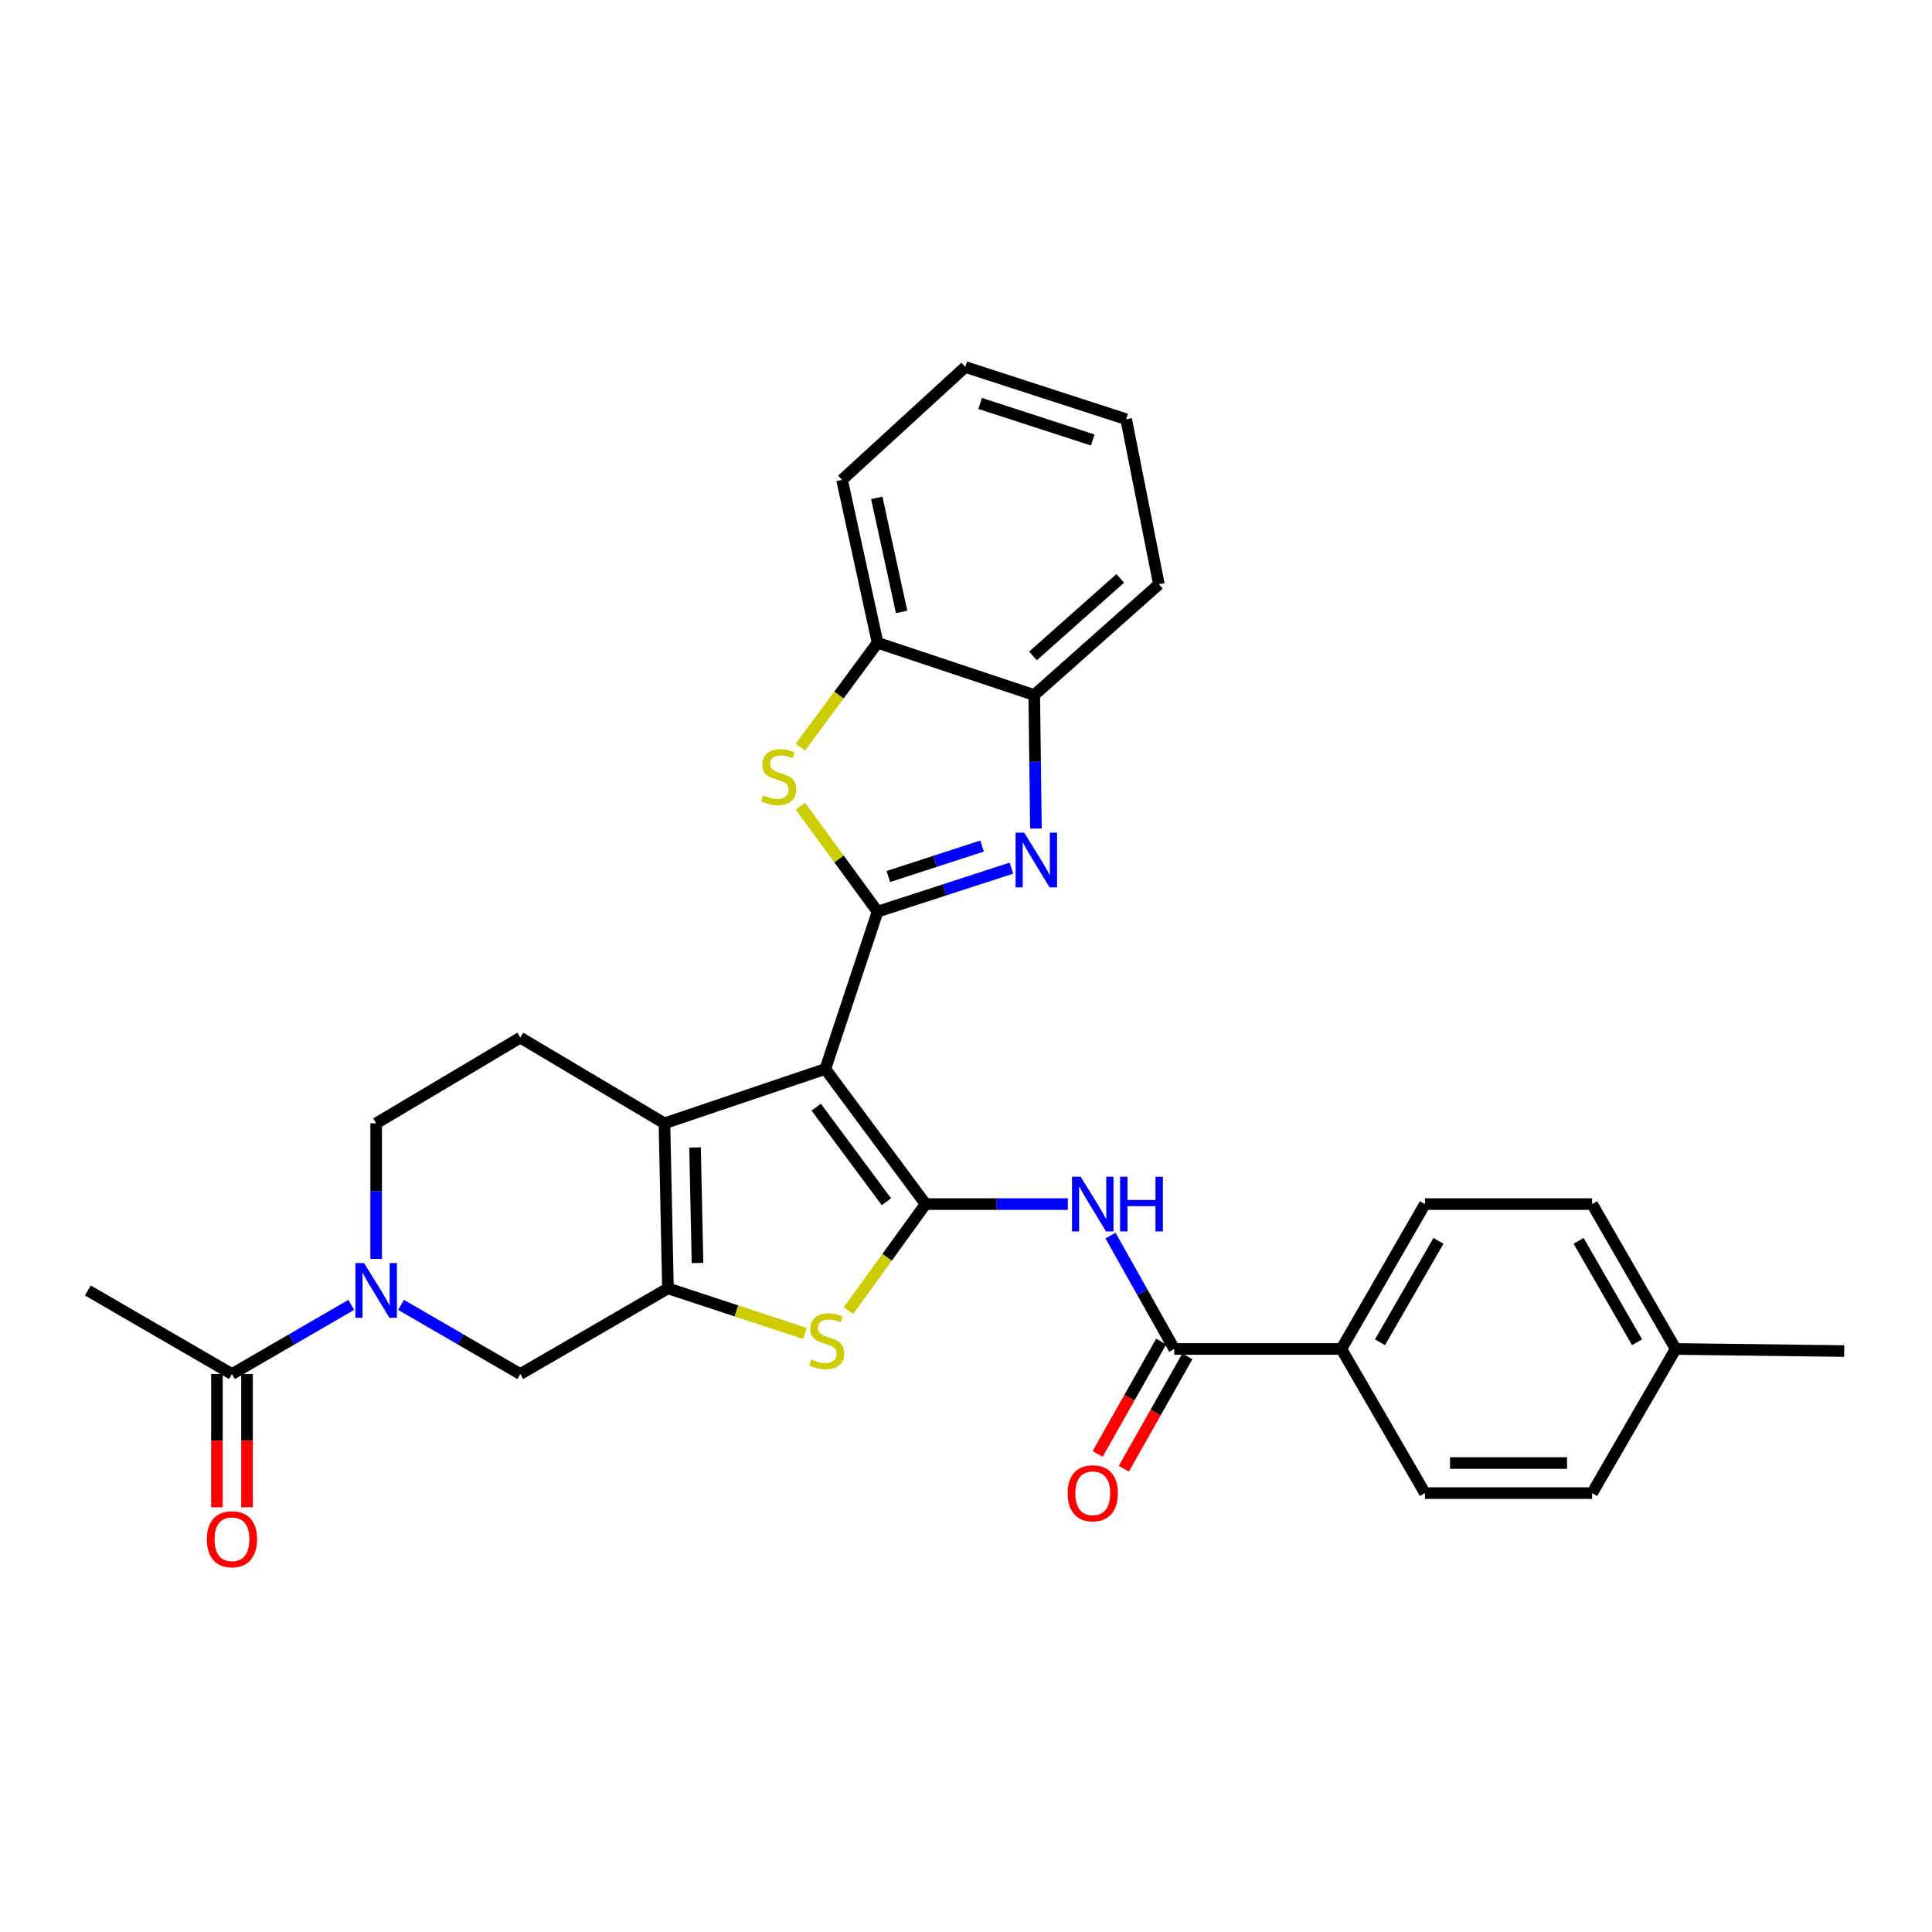<?xml version='1.0' encoding='iso-8859-1'?>
<svg version='1.1' baseProfile='full'
              xmlns='http://www.w3.org/2000/svg'
                      xmlns:rdkit='http://www.rdkit.org/xml'
                      xmlns:xlink='http://www.w3.org/1999/xlink'
                  xml:space='preserve'
width='1000px' height='1000px' viewBox='0 0 1000 1000'>
<!-- END OF HEADER -->
<rect style='opacity:1.0;fill:#FFFFFF;stroke:none' width='1000' height='1000' x='0' y='0'> </rect>
<path class='bond-0' d='M 427.185,553.306 L 479.087,623.233' style='fill:none;fill-rule:evenodd;stroke:#000000;stroke-width:6px;stroke-linecap:butt;stroke-linejoin:miter;stroke-opacity:1' />
<path class='bond-0' d='M 422.469,573.074 L 458.801,622.022' style='fill:none;fill-rule:evenodd;stroke:#000000;stroke-width:6px;stroke-linecap:butt;stroke-linejoin:miter;stroke-opacity:1' />
<path class='bond-1' d='M 427.185,553.306 L 454.23,471.859' style='fill:none;fill-rule:evenodd;stroke:#000000;stroke-width:6px;stroke-linecap:butt;stroke-linejoin:miter;stroke-opacity:1' />
<path class='bond-3' d='M 427.185,553.306 L 343.921,581.432' style='fill:none;fill-rule:evenodd;stroke:#000000;stroke-width:6px;stroke-linecap:butt;stroke-linejoin:miter;stroke-opacity:1' />
<path class='bond-5' d='M 479.087,623.233 L 459.125,650.794' style='fill:none;fill-rule:evenodd;stroke:#000000;stroke-width:6px;stroke-linecap:butt;stroke-linejoin:miter;stroke-opacity:1' />
<path class='bond-5' d='M 459.125,650.794 L 439.164,678.354' style='fill:none;fill-rule:evenodd;stroke:#CCCC00;stroke-width:6px;stroke-linecap:butt;stroke-linejoin:miter;stroke-opacity:1' />
<path class='bond-7' d='M 479.087,623.233 L 515.897,623.233' style='fill:none;fill-rule:evenodd;stroke:#000000;stroke-width:6px;stroke-linecap:butt;stroke-linejoin:miter;stroke-opacity:1' />
<path class='bond-7' d='M 515.897,623.233 L 552.708,623.233' style='fill:none;fill-rule:evenodd;stroke:#0000FF;stroke-width:6px;stroke-linecap:butt;stroke-linejoin:miter;stroke-opacity:1' />
<path class='bond-4' d='M 454.23,471.859 L 488.867,460.601' style='fill:none;fill-rule:evenodd;stroke:#000000;stroke-width:6px;stroke-linecap:butt;stroke-linejoin:miter;stroke-opacity:1' />
<path class='bond-4' d='M 488.867,460.601 L 523.503,449.344' style='fill:none;fill-rule:evenodd;stroke:#0000FF;stroke-width:6px;stroke-linecap:butt;stroke-linejoin:miter;stroke-opacity:1' />
<path class='bond-4' d='M 459.809,453.676 L 484.054,445.796' style='fill:none;fill-rule:evenodd;stroke:#000000;stroke-width:6px;stroke-linecap:butt;stroke-linejoin:miter;stroke-opacity:1' />
<path class='bond-4' d='M 484.054,445.796 L 508.3,437.915' style='fill:none;fill-rule:evenodd;stroke:#0000FF;stroke-width:6px;stroke-linecap:butt;stroke-linejoin:miter;stroke-opacity:1' />
<path class='bond-6' d='M 454.23,471.859 L 434.256,444.577' style='fill:none;fill-rule:evenodd;stroke:#000000;stroke-width:6px;stroke-linecap:butt;stroke-linejoin:miter;stroke-opacity:1' />
<path class='bond-6' d='M 434.256,444.577 L 414.283,417.294' style='fill:none;fill-rule:evenodd;stroke:#CCCC00;stroke-width:6px;stroke-linecap:butt;stroke-linejoin:miter;stroke-opacity:1' />
<path class='bond-2' d='M 345.729,666.858 L 343.921,581.432' style='fill:none;fill-rule:evenodd;stroke:#000000;stroke-width:6px;stroke-linecap:butt;stroke-linejoin:miter;stroke-opacity:1' />
<path class='bond-2' d='M 361.022,653.715 L 359.757,593.917' style='fill:none;fill-rule:evenodd;stroke:#000000;stroke-width:6px;stroke-linecap:butt;stroke-linejoin:miter;stroke-opacity:1' />
<path class='bond-10' d='M 345.729,666.858 L 269.307,711.201' style='fill:none;fill-rule:evenodd;stroke:#000000;stroke-width:6px;stroke-linecap:butt;stroke-linejoin:miter;stroke-opacity:1' />
<path class='bond-30' d='M 345.729,666.858 L 381.194,678.531' style='fill:none;fill-rule:evenodd;stroke:#000000;stroke-width:6px;stroke-linecap:butt;stroke-linejoin:miter;stroke-opacity:1' />
<path class='bond-30' d='M 381.194,678.531 L 416.66,690.203' style='fill:none;fill-rule:evenodd;stroke:#CCCC00;stroke-width:6px;stroke-linecap:butt;stroke-linejoin:miter;stroke-opacity:1' />
<path class='bond-14' d='M 343.921,581.432 L 269.307,537.081' style='fill:none;fill-rule:evenodd;stroke:#000000;stroke-width:6px;stroke-linecap:butt;stroke-linejoin:miter;stroke-opacity:1' />
<path class='bond-12' d='M 536.197,428.855 L 535.76,394.299' style='fill:none;fill-rule:evenodd;stroke:#0000FF;stroke-width:6px;stroke-linecap:butt;stroke-linejoin:miter;stroke-opacity:1' />
<path class='bond-12' d='M 535.76,394.299 L 535.322,359.743' style='fill:none;fill-rule:evenodd;stroke:#000000;stroke-width:6px;stroke-linecap:butt;stroke-linejoin:miter;stroke-opacity:1' />
<path class='bond-13' d='M 414.269,386.743 L 434.249,359.724' style='fill:none;fill-rule:evenodd;stroke:#CCCC00;stroke-width:6px;stroke-linecap:butt;stroke-linejoin:miter;stroke-opacity:1' />
<path class='bond-13' d='M 434.249,359.724 L 454.23,332.706' style='fill:none;fill-rule:evenodd;stroke:#000000;stroke-width:6px;stroke-linecap:butt;stroke-linejoin:miter;stroke-opacity:1' />
<path class='bond-9' d='M 574.788,639.544 L 591.294,668.881' style='fill:none;fill-rule:evenodd;stroke:#0000FF;stroke-width:6px;stroke-linecap:butt;stroke-linejoin:miter;stroke-opacity:1' />
<path class='bond-9' d='M 591.294,668.881 L 607.8,698.219' style='fill:none;fill-rule:evenodd;stroke:#000000;stroke-width:6px;stroke-linecap:butt;stroke-linejoin:miter;stroke-opacity:1' />
<path class='bond-8' d='M 194.701,651.608 L 194.701,616.52' style='fill:none;fill-rule:evenodd;stroke:#0000FF;stroke-width:6px;stroke-linecap:butt;stroke-linejoin:miter;stroke-opacity:1' />
<path class='bond-8' d='M 194.701,616.52 L 194.701,581.432' style='fill:none;fill-rule:evenodd;stroke:#000000;stroke-width:6px;stroke-linecap:butt;stroke-linejoin:miter;stroke-opacity:1' />
<path class='bond-11' d='M 181.804,675.408 L 150.937,693.304' style='fill:none;fill-rule:evenodd;stroke:#0000FF;stroke-width:6px;stroke-linecap:butt;stroke-linejoin:miter;stroke-opacity:1' />
<path class='bond-11' d='M 150.937,693.304 L 120.069,711.201' style='fill:none;fill-rule:evenodd;stroke:#000000;stroke-width:6px;stroke-linecap:butt;stroke-linejoin:miter;stroke-opacity:1' />
<path class='bond-31' d='M 207.597,675.41 L 238.452,693.306' style='fill:none;fill-rule:evenodd;stroke:#0000FF;stroke-width:6px;stroke-linecap:butt;stroke-linejoin:miter;stroke-opacity:1' />
<path class='bond-31' d='M 238.452,693.306 L 269.307,711.201' style='fill:none;fill-rule:evenodd;stroke:#000000;stroke-width:6px;stroke-linecap:butt;stroke-linejoin:miter;stroke-opacity:1' />
<path class='bond-15' d='M 607.8,698.219 L 694.29,698.219' style='fill:none;fill-rule:evenodd;stroke:#000000;stroke-width:6px;stroke-linecap:butt;stroke-linejoin:miter;stroke-opacity:1' />
<path class='bond-17' d='M 601.025,694.388 L 584.584,723.464' style='fill:none;fill-rule:evenodd;stroke:#000000;stroke-width:6px;stroke-linecap:butt;stroke-linejoin:miter;stroke-opacity:1' />
<path class='bond-17' d='M 584.584,723.464 L 568.144,752.539' style='fill:none;fill-rule:evenodd;stroke:#FF0000;stroke-width:6px;stroke-linecap:butt;stroke-linejoin:miter;stroke-opacity:1' />
<path class='bond-17' d='M 614.576,702.05 L 598.136,731.126' style='fill:none;fill-rule:evenodd;stroke:#000000;stroke-width:6px;stroke-linecap:butt;stroke-linejoin:miter;stroke-opacity:1' />
<path class='bond-17' d='M 598.136,731.126 L 581.695,760.202' style='fill:none;fill-rule:evenodd;stroke:#FF0000;stroke-width:6px;stroke-linecap:butt;stroke-linejoin:miter;stroke-opacity:1' />
<path class='bond-18' d='M 112.285,711.201 L 112.285,745.686' style='fill:none;fill-rule:evenodd;stroke:#000000;stroke-width:6px;stroke-linecap:butt;stroke-linejoin:miter;stroke-opacity:1' />
<path class='bond-18' d='M 112.285,745.686 L 112.285,780.171' style='fill:none;fill-rule:evenodd;stroke:#FF0000;stroke-width:6px;stroke-linecap:butt;stroke-linejoin:miter;stroke-opacity:1' />
<path class='bond-18' d='M 127.853,711.201 L 127.853,745.686' style='fill:none;fill-rule:evenodd;stroke:#000000;stroke-width:6px;stroke-linecap:butt;stroke-linejoin:miter;stroke-opacity:1' />
<path class='bond-18' d='M 127.853,745.686 L 127.853,780.171' style='fill:none;fill-rule:evenodd;stroke:#FF0000;stroke-width:6px;stroke-linecap:butt;stroke-linejoin:miter;stroke-opacity:1' />
<path class='bond-24' d='M 120.069,711.201 L 45.455,667.93' style='fill:none;fill-rule:evenodd;stroke:#000000;stroke-width:6px;stroke-linecap:butt;stroke-linejoin:miter;stroke-opacity:1' />
<path class='bond-25' d='M 535.322,359.743 L 599.843,302.426' style='fill:none;fill-rule:evenodd;stroke:#000000;stroke-width:6px;stroke-linecap:butt;stroke-linejoin:miter;stroke-opacity:1' />
<path class='bond-25' d='M 534.661,339.506 L 579.826,299.384' style='fill:none;fill-rule:evenodd;stroke:#000000;stroke-width:6px;stroke-linecap:butt;stroke-linejoin:miter;stroke-opacity:1' />
<path class='bond-32' d='M 535.322,359.743 L 454.23,332.706' style='fill:none;fill-rule:evenodd;stroke:#000000;stroke-width:6px;stroke-linecap:butt;stroke-linejoin:miter;stroke-opacity:1' />
<path class='bond-26' d='M 454.23,332.706 L 435.842,248.361' style='fill:none;fill-rule:evenodd;stroke:#000000;stroke-width:6px;stroke-linecap:butt;stroke-linejoin:miter;stroke-opacity:1' />
<path class='bond-26' d='M 466.682,316.738 L 453.811,257.697' style='fill:none;fill-rule:evenodd;stroke:#000000;stroke-width:6px;stroke-linecap:butt;stroke-linejoin:miter;stroke-opacity:1' />
<path class='bond-16' d='M 269.307,537.081 L 194.701,581.432' style='fill:none;fill-rule:evenodd;stroke:#000000;stroke-width:6px;stroke-linecap:butt;stroke-linejoin:miter;stroke-opacity:1' />
<path class='bond-19' d='M 694.29,698.219 L 737.552,623.233' style='fill:none;fill-rule:evenodd;stroke:#000000;stroke-width:6px;stroke-linecap:butt;stroke-linejoin:miter;stroke-opacity:1' />
<path class='bond-19' d='M 714.264,694.751 L 744.548,642.26' style='fill:none;fill-rule:evenodd;stroke:#000000;stroke-width:6px;stroke-linecap:butt;stroke-linejoin:miter;stroke-opacity:1' />
<path class='bond-20' d='M 694.29,698.219 L 737.552,772.834' style='fill:none;fill-rule:evenodd;stroke:#000000;stroke-width:6px;stroke-linecap:butt;stroke-linejoin:miter;stroke-opacity:1' />
<path class='bond-21' d='M 737.552,623.233 L 824.076,623.233' style='fill:none;fill-rule:evenodd;stroke:#000000;stroke-width:6px;stroke-linecap:butt;stroke-linejoin:miter;stroke-opacity:1' />
<path class='bond-22' d='M 737.552,772.834 L 824.076,772.834' style='fill:none;fill-rule:evenodd;stroke:#000000;stroke-width:6px;stroke-linecap:butt;stroke-linejoin:miter;stroke-opacity:1' />
<path class='bond-22' d='M 750.531,757.265 L 811.097,757.265' style='fill:none;fill-rule:evenodd;stroke:#000000;stroke-width:6px;stroke-linecap:butt;stroke-linejoin:miter;stroke-opacity:1' />
<path class='bond-34' d='M 824.076,623.233 L 867.312,698.219' style='fill:none;fill-rule:evenodd;stroke:#000000;stroke-width:6px;stroke-linecap:butt;stroke-linejoin:miter;stroke-opacity:1' />
<path class='bond-34' d='M 817.075,642.257 L 847.34,694.747' style='fill:none;fill-rule:evenodd;stroke:#000000;stroke-width:6px;stroke-linecap:butt;stroke-linejoin:miter;stroke-opacity:1' />
<path class='bond-23' d='M 824.076,772.834 L 867.312,698.219' style='fill:none;fill-rule:evenodd;stroke:#000000;stroke-width:6px;stroke-linecap:butt;stroke-linejoin:miter;stroke-opacity:1' />
<path class='bond-27' d='M 867.312,698.219 L 954.545,699.3' style='fill:none;fill-rule:evenodd;stroke:#000000;stroke-width:6px;stroke-linecap:butt;stroke-linejoin:miter;stroke-opacity:1' />
<path class='bond-28' d='M 599.843,302.426 L 582.909,217' style='fill:none;fill-rule:evenodd;stroke:#000000;stroke-width:6px;stroke-linecap:butt;stroke-linejoin:miter;stroke-opacity:1' />
<path class='bond-29' d='M 435.842,248.361 L 499.628,189.955' style='fill:none;fill-rule:evenodd;stroke:#000000;stroke-width:6px;stroke-linecap:butt;stroke-linejoin:miter;stroke-opacity:1' />
<path class='bond-33' d='M 582.909,217 L 499.628,189.955' style='fill:none;fill-rule:evenodd;stroke:#000000;stroke-width:6px;stroke-linecap:butt;stroke-linejoin:miter;stroke-opacity:1' />
<path class='bond-33' d='M 565.608,227.75 L 507.312,208.819' style='fill:none;fill-rule:evenodd;stroke:#000000;stroke-width:6px;stroke-linecap:butt;stroke-linejoin:miter;stroke-opacity:1' />
<path  class='atom-5' d='M 530.143 430.991
L 539.423 445.991
Q 540.343 447.471, 541.823 450.151
Q 543.303 452.831, 543.383 452.991
L 543.383 430.991
L 547.143 430.991
L 547.143 459.311
L 543.263 459.311
L 533.303 442.911
Q 532.143 440.991, 530.903 438.791
Q 529.703 436.591, 529.343 435.911
L 529.343 459.311
L 525.663 459.311
L 525.663 430.991
L 530.143 430.991
' fill='#0000FF'/>
<path  class='atom-6' d='M 419.902 703.623
Q 420.222 703.743, 421.542 704.303
Q 422.862 704.863, 424.302 705.223
Q 425.782 705.543, 427.222 705.543
Q 429.902 705.543, 431.462 704.263
Q 433.022 702.943, 433.022 700.663
Q 433.022 699.103, 432.222 698.143
Q 431.462 697.183, 430.262 696.663
Q 429.062 696.143, 427.062 695.543
Q 424.542 694.783, 423.022 694.063
Q 421.542 693.343, 420.462 691.823
Q 419.422 690.303, 419.422 687.743
Q 419.422 684.183, 421.822 681.983
Q 424.262 679.783, 429.062 679.783
Q 432.342 679.783, 436.062 681.343
L 435.142 684.423
Q 431.742 683.023, 429.182 683.023
Q 426.422 683.023, 424.902 684.183
Q 423.382 685.303, 423.422 687.263
Q 423.422 688.783, 424.182 689.703
Q 424.982 690.623, 426.102 691.143
Q 427.262 691.663, 429.182 692.263
Q 431.742 693.063, 433.262 693.863
Q 434.782 694.663, 435.862 696.303
Q 436.982 697.903, 436.982 700.663
Q 436.982 704.583, 434.342 706.703
Q 431.742 708.783, 427.382 708.783
Q 424.862 708.783, 422.942 708.223
Q 421.062 707.703, 418.822 706.783
L 419.902 703.623
' fill='#CCCC00'/>
<path  class='atom-7' d='M 395.037 411.652
Q 395.357 411.772, 396.677 412.332
Q 397.997 412.892, 399.437 413.252
Q 400.917 413.572, 402.357 413.572
Q 405.037 413.572, 406.597 412.292
Q 408.157 410.972, 408.157 408.692
Q 408.157 407.132, 407.357 406.172
Q 406.597 405.212, 405.397 404.692
Q 404.197 404.172, 402.197 403.572
Q 399.677 402.812, 398.157 402.092
Q 396.677 401.372, 395.597 399.852
Q 394.557 398.332, 394.557 395.772
Q 394.557 392.212, 396.957 390.012
Q 399.397 387.812, 404.197 387.812
Q 407.477 387.812, 411.197 389.372
L 410.277 392.452
Q 406.877 391.052, 404.317 391.052
Q 401.557 391.052, 400.037 392.212
Q 398.517 393.332, 398.557 395.292
Q 398.557 396.812, 399.317 397.732
Q 400.117 398.652, 401.237 399.172
Q 402.397 399.692, 404.317 400.292
Q 406.877 401.092, 408.397 401.892
Q 409.917 402.692, 410.997 404.332
Q 412.117 405.932, 412.117 408.692
Q 412.117 412.612, 409.477 414.732
Q 406.877 416.812, 402.517 416.812
Q 399.997 416.812, 398.077 416.252
Q 396.197 415.732, 393.957 414.812
L 395.037 411.652
' fill='#CCCC00'/>
<path  class='atom-8' d='M 559.351 609.073
L 568.631 624.073
Q 569.551 625.553, 571.031 628.233
Q 572.511 630.913, 572.591 631.073
L 572.591 609.073
L 576.351 609.073
L 576.351 637.393
L 572.471 637.393
L 562.511 620.993
Q 561.351 619.073, 560.111 616.873
Q 558.911 614.673, 558.551 613.993
L 558.551 637.393
L 554.871 637.393
L 554.871 609.073
L 559.351 609.073
' fill='#0000FF'/>
<path  class='atom-8' d='M 579.751 609.073
L 583.591 609.073
L 583.591 621.113
L 598.071 621.113
L 598.071 609.073
L 601.911 609.073
L 601.911 637.393
L 598.071 637.393
L 598.071 624.313
L 583.591 624.313
L 583.591 637.393
L 579.751 637.393
L 579.751 609.073
' fill='#0000FF'/>
<path  class='atom-9' d='M 188.441 653.77
L 197.721 668.77
Q 198.641 670.25, 200.121 672.93
Q 201.601 675.61, 201.681 675.77
L 201.681 653.77
L 205.441 653.77
L 205.441 682.09
L 201.561 682.09
L 191.601 665.69
Q 190.441 663.77, 189.201 661.57
Q 188.001 659.37, 187.641 658.69
L 187.641 682.09
L 183.961 682.09
L 183.961 653.77
L 188.441 653.77
' fill='#0000FF'/>
<path  class='atom-18' d='M 552.611 772.914
Q 552.611 766.114, 555.971 762.314
Q 559.331 758.514, 565.611 758.514
Q 571.891 758.514, 575.251 762.314
Q 578.611 766.114, 578.611 772.914
Q 578.611 779.794, 575.211 783.714
Q 571.811 787.594, 565.611 787.594
Q 559.371 787.594, 555.971 783.714
Q 552.611 779.834, 552.611 772.914
M 565.611 784.394
Q 569.931 784.394, 572.251 781.514
Q 574.611 778.594, 574.611 772.914
Q 574.611 767.354, 572.251 764.554
Q 569.931 761.714, 565.611 761.714
Q 561.291 761.714, 558.931 764.514
Q 556.611 767.314, 556.611 772.914
Q 556.611 778.634, 558.931 781.514
Q 561.291 784.394, 565.611 784.394
' fill='#FF0000'/>
<path  class='atom-19' d='M 107.069 796.707
Q 107.069 789.907, 110.429 786.107
Q 113.789 782.307, 120.069 782.307
Q 126.349 782.307, 129.709 786.107
Q 133.069 789.907, 133.069 796.707
Q 133.069 803.587, 129.669 807.507
Q 126.269 811.387, 120.069 811.387
Q 113.829 811.387, 110.429 807.507
Q 107.069 803.627, 107.069 796.707
M 120.069 808.187
Q 124.389 808.187, 126.709 805.307
Q 129.069 802.387, 129.069 796.707
Q 129.069 791.147, 126.709 788.347
Q 124.389 785.507, 120.069 785.507
Q 115.749 785.507, 113.389 788.307
Q 111.069 791.107, 111.069 796.707
Q 111.069 802.427, 113.389 805.307
Q 115.749 808.187, 120.069 808.187
' fill='#FF0000'/>
</svg>
